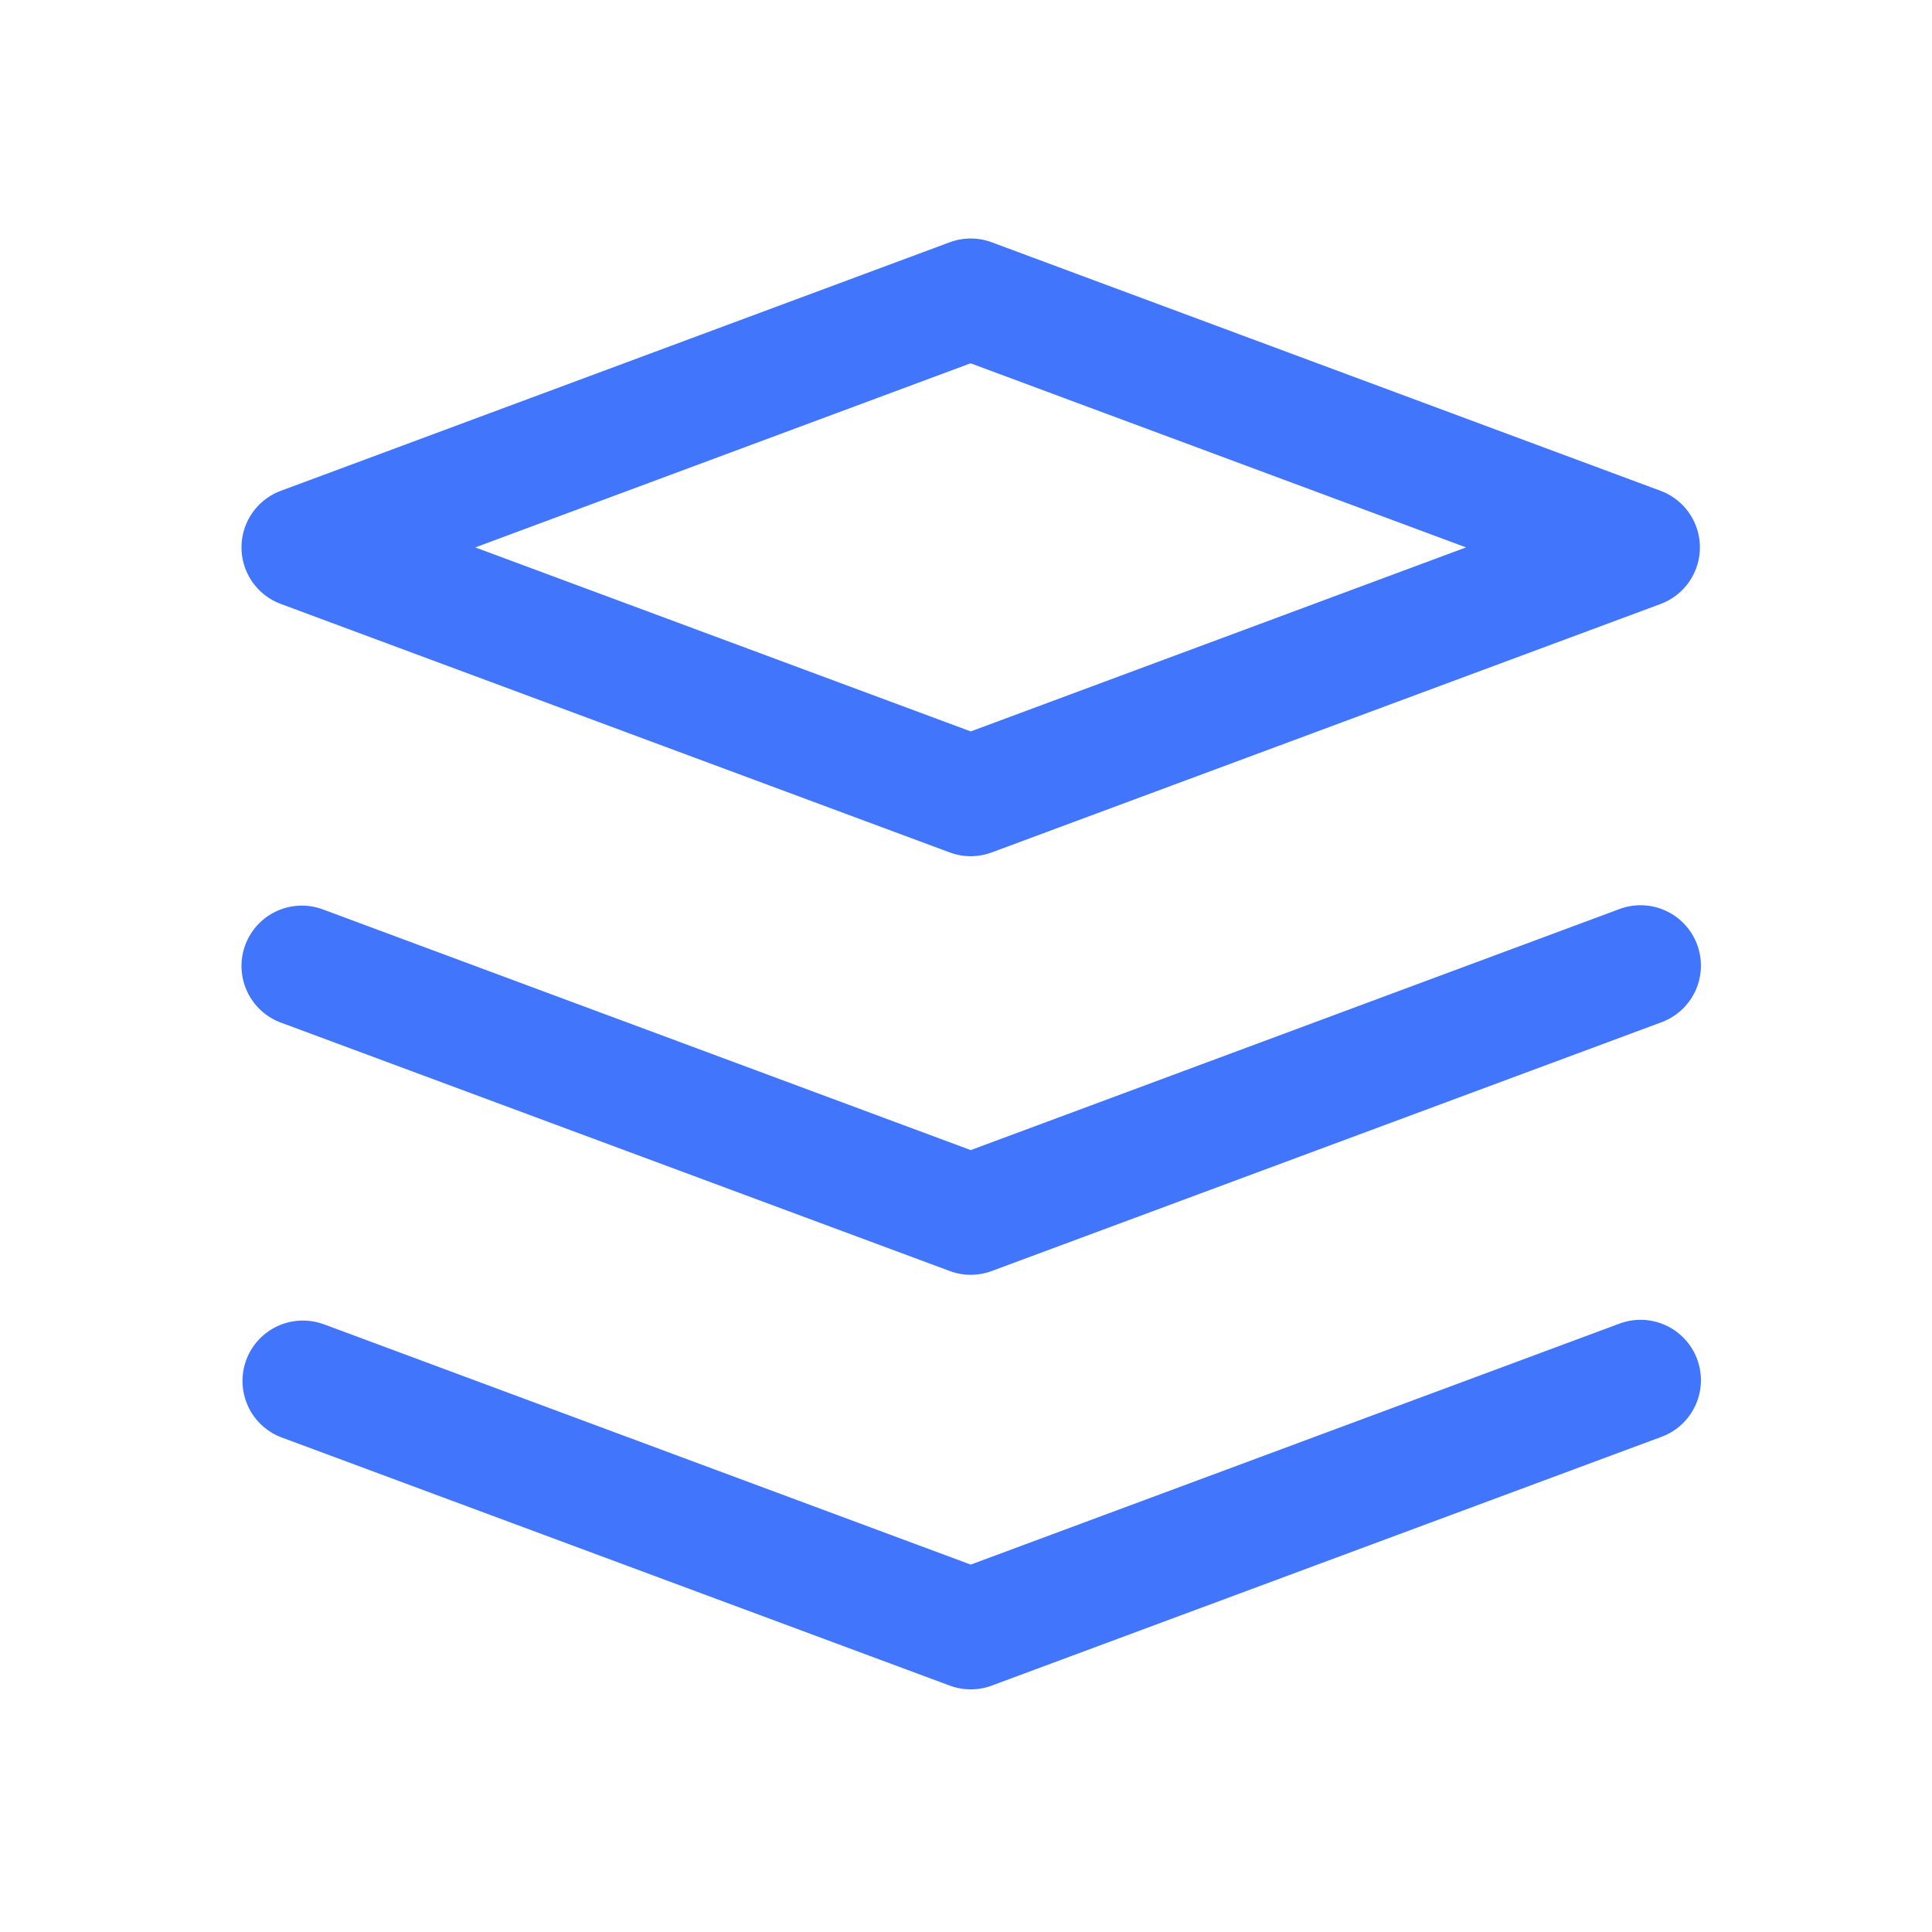 <?xml version="1.0" standalone="no"?><!DOCTYPE svg PUBLIC "-//W3C//DTD SVG 1.1//EN" "http://www.w3.org/Graphics/SVG/1.1/DTD/svg11.dtd"><svg t="1666161012525" class="icon" viewBox="0 0 1024 1024" version="1.1" xmlns="http://www.w3.org/2000/svg" p-id="5924" width="100" height="100" xmlns:xlink="http://www.w3.org/1999/xlink"><path d="M128 290.133a32 32 0 0 1 20.864-29.995l354.475-131.712a32 32 0 0 1 22.315 0l354.475 131.712a32 32 0 0 1 0 59.989l-354.475 131.669a32 32 0 0 1-22.315 0L148.907 320.128A32 32 0 0 1 128 290.133z m123.904 0l262.613 97.536L777.045 290.133l-262.613-97.579L251.947 290.133zM130.005 500.864a32 32 0 0 1 41.131-18.859l343.381 127.573 343.339-127.573a32 32 0 1 1 22.272 59.989l-354.475 131.669a32 32 0 0 1-22.272 0l-354.517-131.669a32 32 0 0 1-18.859-41.131zM171.136 701.739a32 32 0 0 0-22.272 59.989l354.517 131.669a32 32 0 0 0 22.272 0l354.475-131.669a32 32 0 1 0-22.272-59.989l-343.339 127.531-343.381-127.573z" fill="#4175fc" p-id="5925"></path></svg>